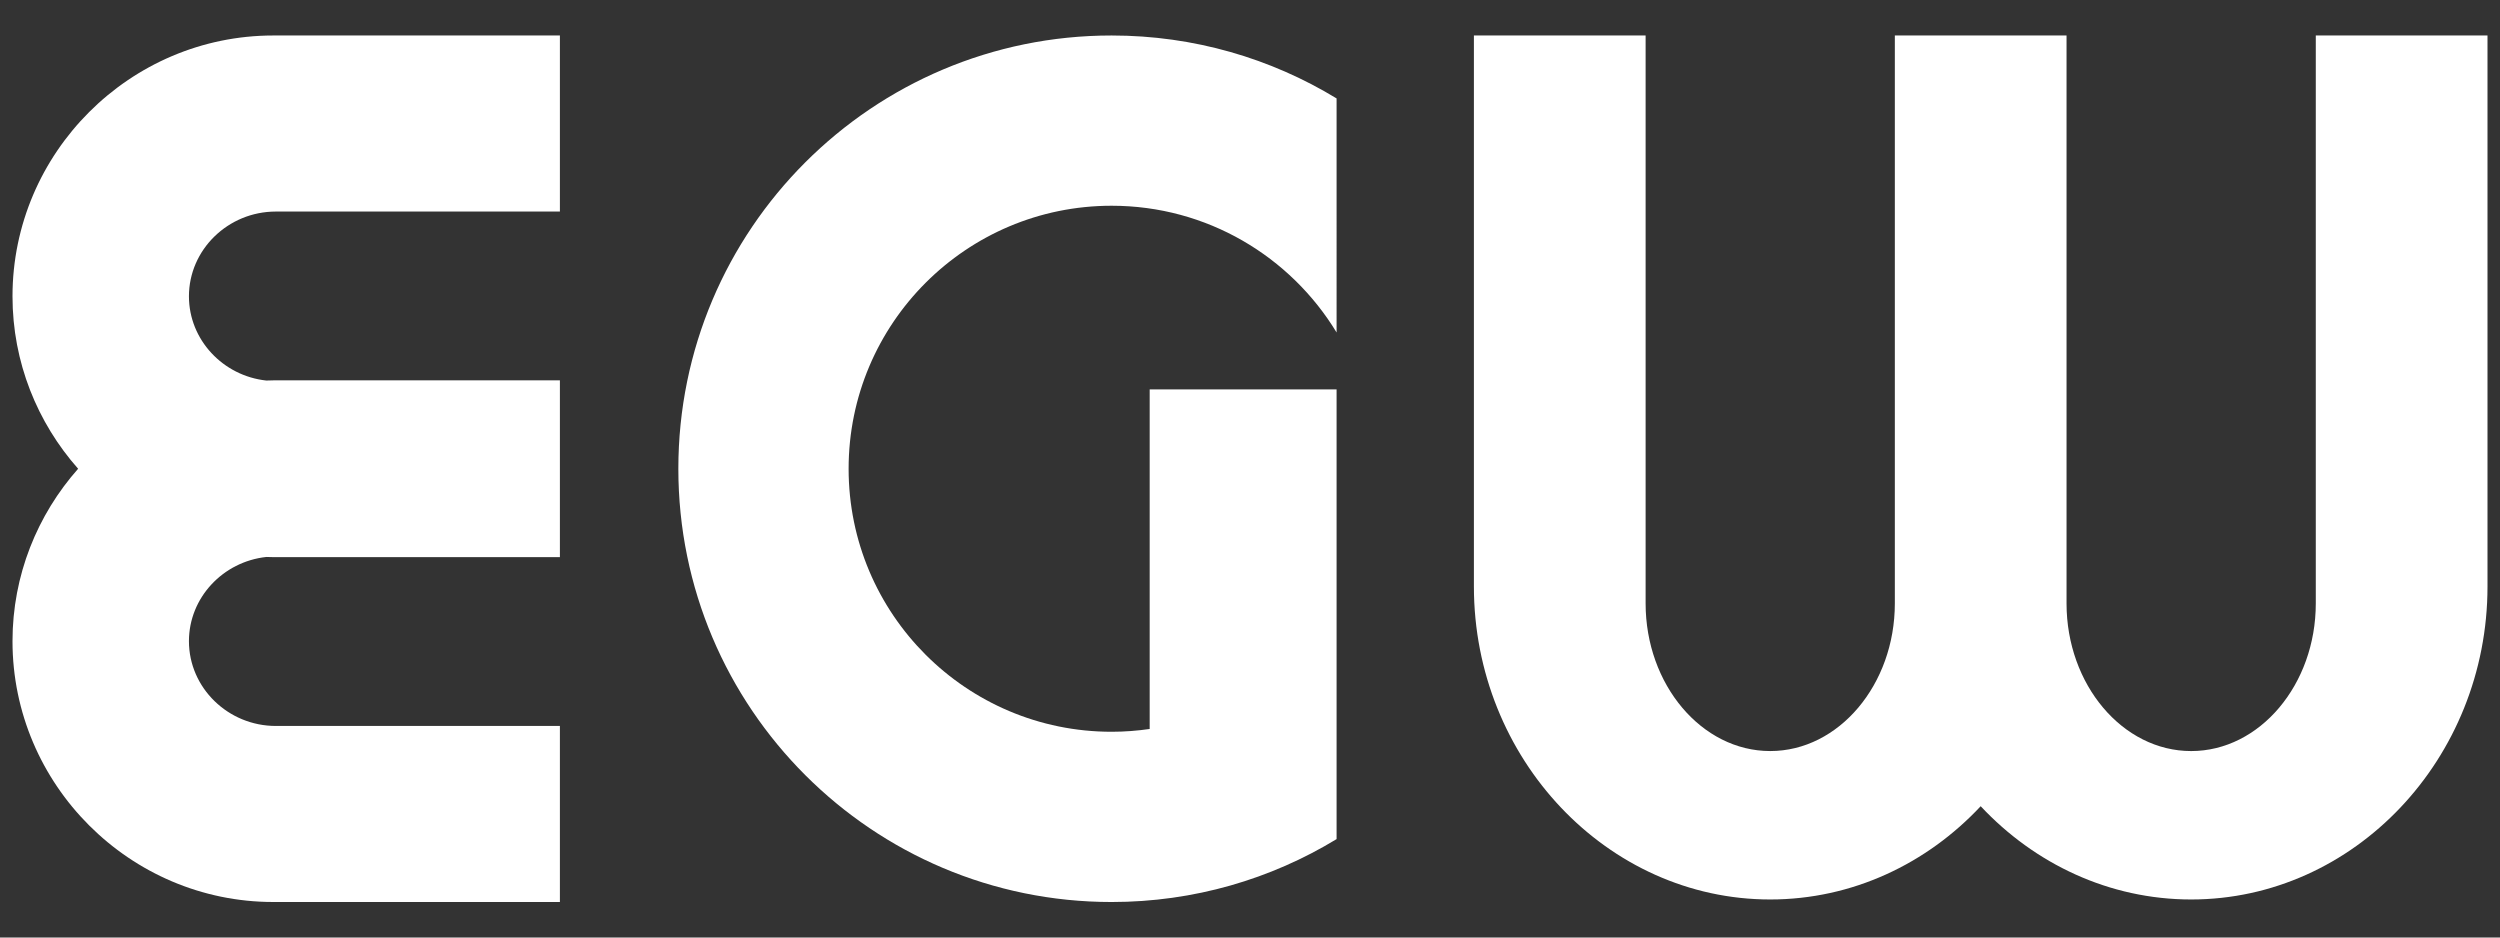 <?xml version="1.0" encoding="UTF-8"?>
<svg xmlns="http://www.w3.org/2000/svg" xmlns:xlink="http://www.w3.org/1999/xlink" x="0px" y="0px" width="200px" height="75px" viewBox="0 0 200 75" xml:space="preserve">
<rect x="0" y="0" width="200" height="75" fill="#333333" stroke="none"/>
<path fill="#fff" d="M22.07,16.924h22.722V2.839H21.866C10.39,2.839,1,12.229,1,23.705c0,5.277,1.989,10.11,5.25,13.795  C2.989,41.185,1,46.019,1,51.295C1,62.771,10.39,72.16,21.866,72.16h22.926V58.077H22.07c-3.825,0-6.955-3.053-6.955-6.782  c0-3.478,2.723-6.363,6.191-6.738c0.187,0.005,0.372,0.014,0.56,0.014h22.926v-0.057V30.487v-0.058H21.866  c-0.188,0-0.374,0.009-0.562,0.014c-3.468-0.375-6.189-3.26-6.189-6.738C15.115,19.976,18.245,16.924,22.07,16.924z"></path>
<path fill="#fff" d="M106.927,48.403v-17.25H91.974v27.165c-0.995,0.143-2.011,0.223-3.045,0.223  c-11.62,0-21.04-9.42-21.04-21.041c0-11.62,9.42-21.041,21.04-21.041c7.63,0,14.309,4.061,17.998,10.139V7.874  c-5.246-3.194-11.407-5.035-17.998-5.035c-19.143,0-34.661,15.518-34.661,34.661c0,19.143,15.519,34.661,34.661,34.661  c6.591,0,12.752-1.839,17.998-5.033V48.401C106.927,48.403,106.927,48.403,106.927,48.403z"></path>
<path fill="#fff" d="M185.263,2.839v45.435c0,6.495-4.486,11.811-9.97,11.811s-9.97-5.315-9.97-11.811v-1.354V2.839h-13.736  v44.08v1.354c0,6.495-4.485,11.811-9.97,11.811c-5.482,0-9.968-5.315-9.968-11.811V2.839h-13.737v44.08  c0,13.772,10.667,25.039,23.706,25.039c6.569,0,12.534-2.861,16.837-7.461c4.305,4.6,10.271,7.461,16.839,7.461  c13.038,0,23.706-11.267,23.706-25.039V2.839H185.263z"></path>
</svg>
